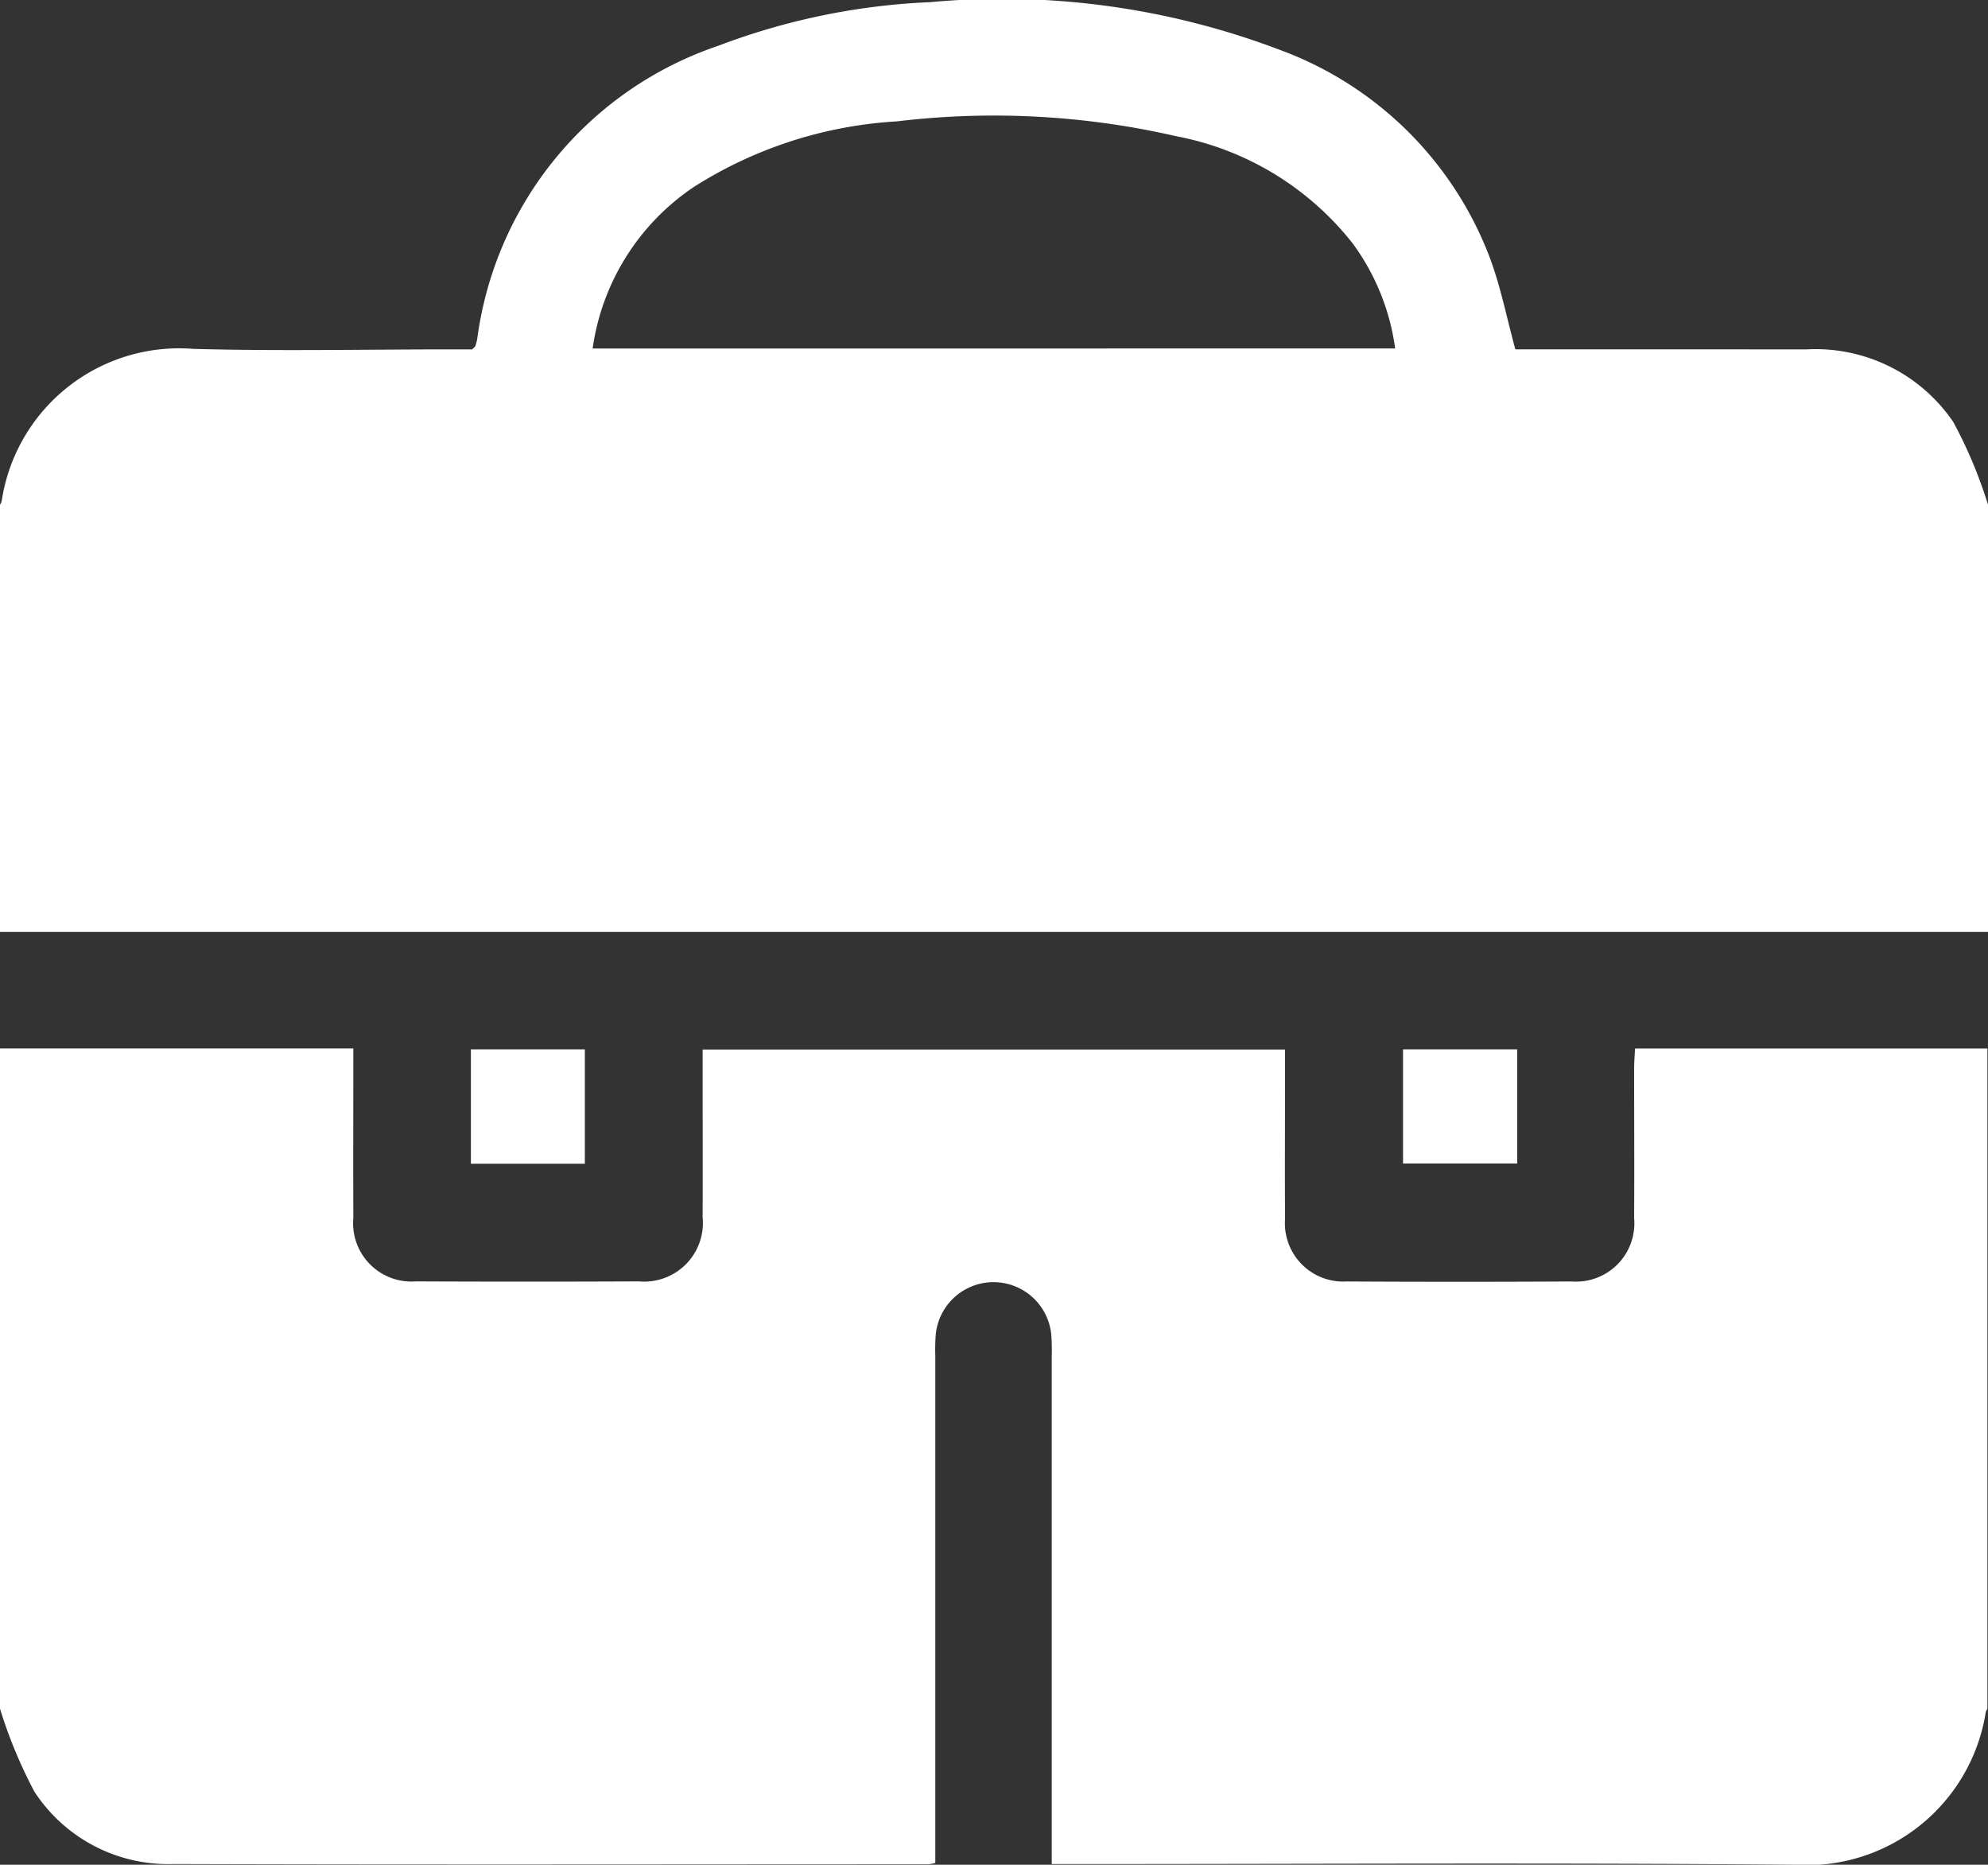 <svg xmlns="http://www.w3.org/2000/svg" width="47.718" height="44.753"><rect width="100%" height="100%" fill="#333333" stroke="none"/><g data-name="Group 7878" fill="#fff"><path data-name="Path 8100" d="M0 41.008V25.163h8.481c0 1.4-.005 2.733 0 4.067a1.4 1.4 0 0 0 1.5 1.523q2.678.012 5.357 0a1.409 1.409 0 0 0 1.527-1.545c.006-1.2 0-2.391 0-3.587v-.432h13.98v.479c0 1.2-.007 2.391 0 3.587a1.4 1.4 0 0 0 1.479 1.5q2.7.015 5.4 0a1.4 1.4 0 0 0 1.5-1.523c.007-1.2 0-2.391 0-3.587 0-.15.013-.3.022-.48h8.458v15.843a.327.327 0 0 0-.04.084 4.349 4.349 0 0 1-4.6 3.661c-5.747-.05-11.495-.016-17.242-.016h-.577v-12.2a4.678 4.678 0 0 0-.012-.512 1.393 1.393 0 0 0-2.772 0 4.678 4.678 0 0 0-.011.512V44.71a1.228 1.228 0 0 1-.158.032c-6.042 0-12.085.013-18.127-.006a3.835 3.835 0 0 1-3.335-1.73A11.277 11.277 0 0 1 0 41.008Z"/><path data-name="Path 8101" d="M47.718 12.113v10.253H0V12.113a.326.326 0 0 0 .04-.084 4.307 4.307 0 0 1 4.6-3.656c2.063.057 4.129.012 6.193.012h.5c.056-.056.072-.065.076-.078a1.313 1.313 0 0 0 .047-.179 8.615 8.615 0 0 1 5.787-7.03 16.2 16.2 0 0 1 5.08-1.046 18.778 18.778 0 0 1 8.365 1.133 8.54 8.54 0 0 1 5.077 5.013c.257.691.4 1.424.608 2.187H43.365a4 4 0 0 1 3.518 1.74 10.984 10.984 0 0 1 .835 1.988Zm-14.23-3.75a5.5 5.5 0 0 0-1.015-2.515 7.059 7.059 0 0 0-4.241-2.579 19.561 19.561 0 0 0-6.707-.356 10.187 10.187 0 0 0-4.862 1.568 5.61 5.61 0 0 0-2.438 3.883Z"/><path data-name="Path 8102" d="M11.303 25.185h2.735v2.744h-2.735Z"/><path data-name="Path 8103" d="M33.677 25.185h2.741v2.738h-2.741Z"/></g></svg>